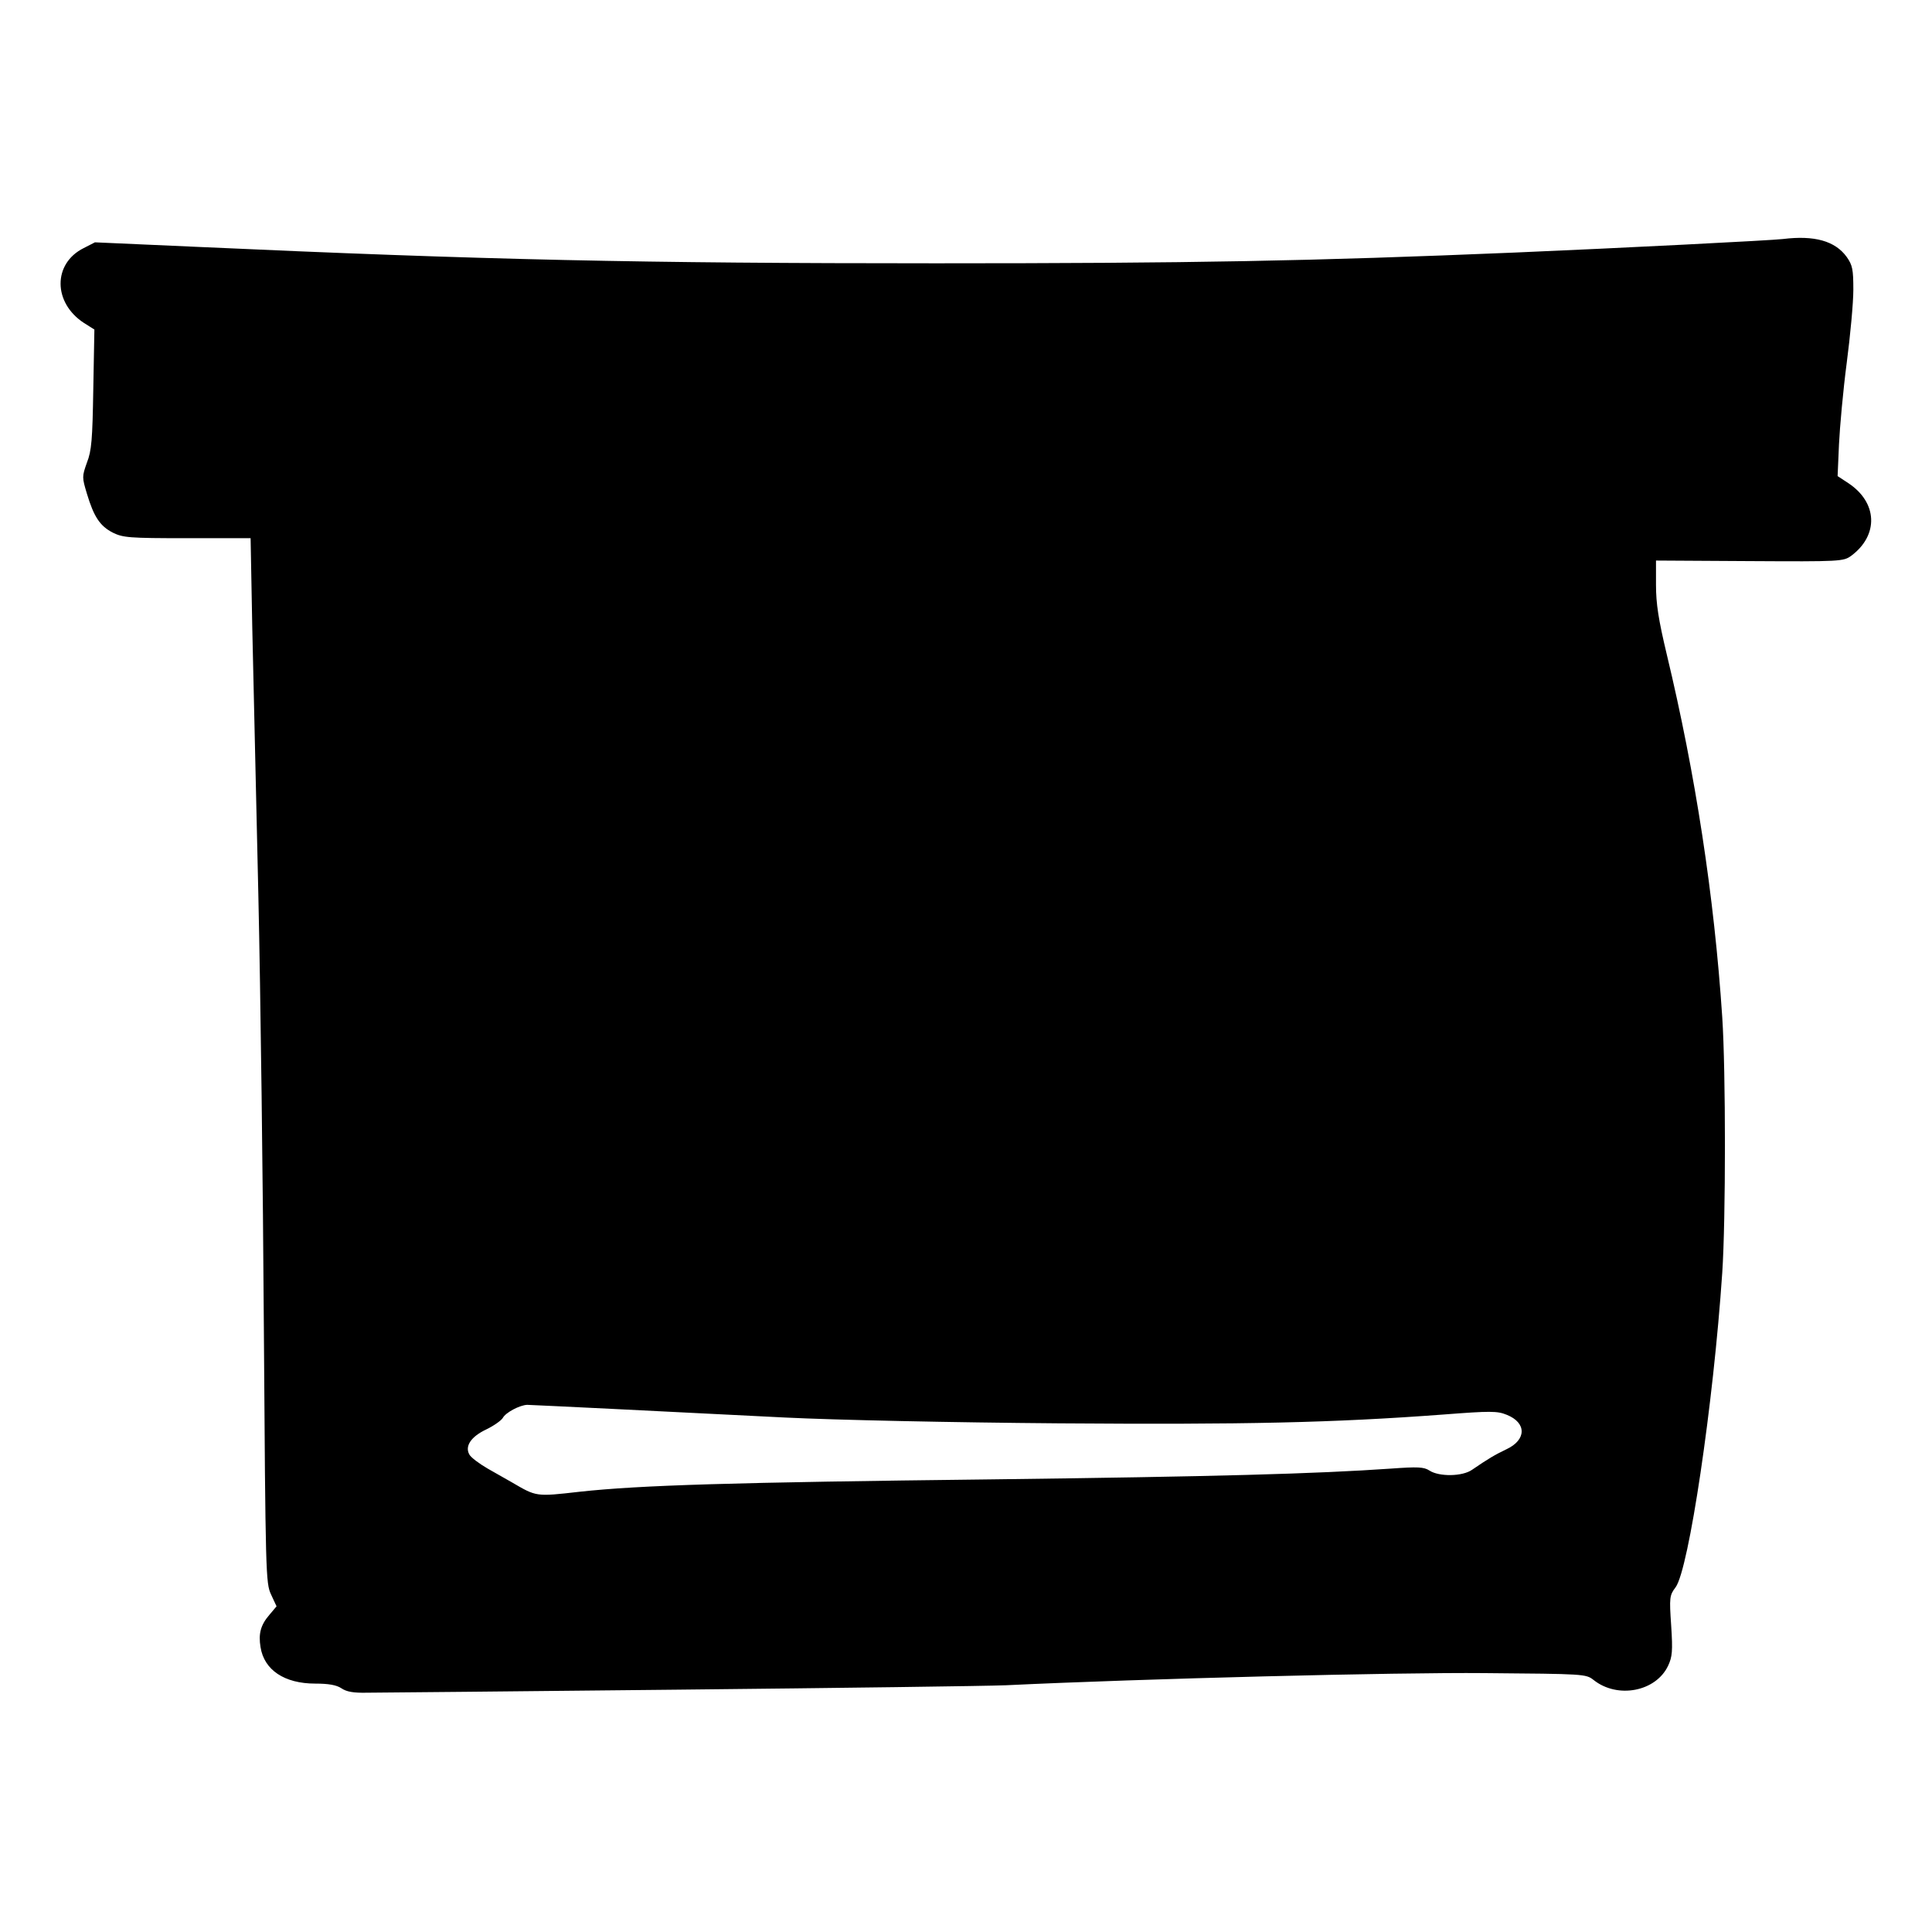 <?xml version="1.0" standalone="no"?>
<!DOCTYPE svg PUBLIC "-//W3C//DTD SVG 20010904//EN"
 "http://www.w3.org/TR/2001/REC-SVG-20010904/DTD/svg10.dtd">
<svg version="1.0" xmlns="http://www.w3.org/2000/svg"
 width="700pt" height="700pt" viewBox="0 0 700 700"
 preserveAspectRatio="xMidYMid meet">
<g transform="translate(0,700) scale(0.1,-0.1)"
fill="#000000" stroke="none">
<path d="M6460 6134 c-40 -5 -592 -33 -970 -49 -745 -31 -1167 -39 -2100 -39
-1067 0 -1629 12 -2686 60 l-360 16 -41 -21 c-112 -56 -111 -198 1 -271 l38
-24 -4 -216 c-3 -182 -6 -223 -23 -266 -18 -51 -18 -53 0 -113 25 -83 47 -117
94 -141 37 -18 58 -20 269 -20 l230 0 6 -322 c4 -178 14 -613 22 -968 8 -355
17 -1061 20 -1570 6 -897 7 -926 26 -967 l20 -43 -26 -31 c-32 -37 -40 -69
-32 -117 13 -83 87 -132 198 -132 48 0 77 -5 95 -17 19 -13 45 -17 92 -16 36
0 543 5 1126 11 583 6 1119 13 1190 16 502 24 1413 47 1734 44 362 -3 367 -3
395 -25 87 -69 226 -42 270 52 15 32 17 53 11 145 -7 102 -6 110 16 139 48 65
137 664 169 1139 13 194 13 730 0 927 -29 437 -97 881 -201 1314 -30 126 -39
183 -39 252 l0 88 339 -2 c330 -2 340 -1 368 19 101 75 96 194 -11 264 l-38
25 5 115 c3 63 15 196 28 295 13 99 24 218 24 265 0 74 -3 89 -24 119 -42 58
-117 79 -231 65z m-4235 -4239 c165 -8 444 -22 620 -31 183 -9 606 -18 990
-21 677 -5 995 2 1396 32 169 13 194 13 228 -1 73 -29 72 -91 -1 -125 -42 -20
-67 -35 -124 -74 -35 -25 -120 -26 -155 -3 -20 13 -42 14 -139 7 -273 -19
-638 -29 -1445 -39 -946 -11 -1276 -21 -1496 -45 -158 -18 -155 -18 -244 34
-16 9 -56 32 -88 50 -31 18 -62 41 -67 52 -16 30 7 64 62 90 27 13 54 32 60
42 10 19 61 46 88 47 8 0 150 -7 315 -15z"/>
</g>
</svg>
